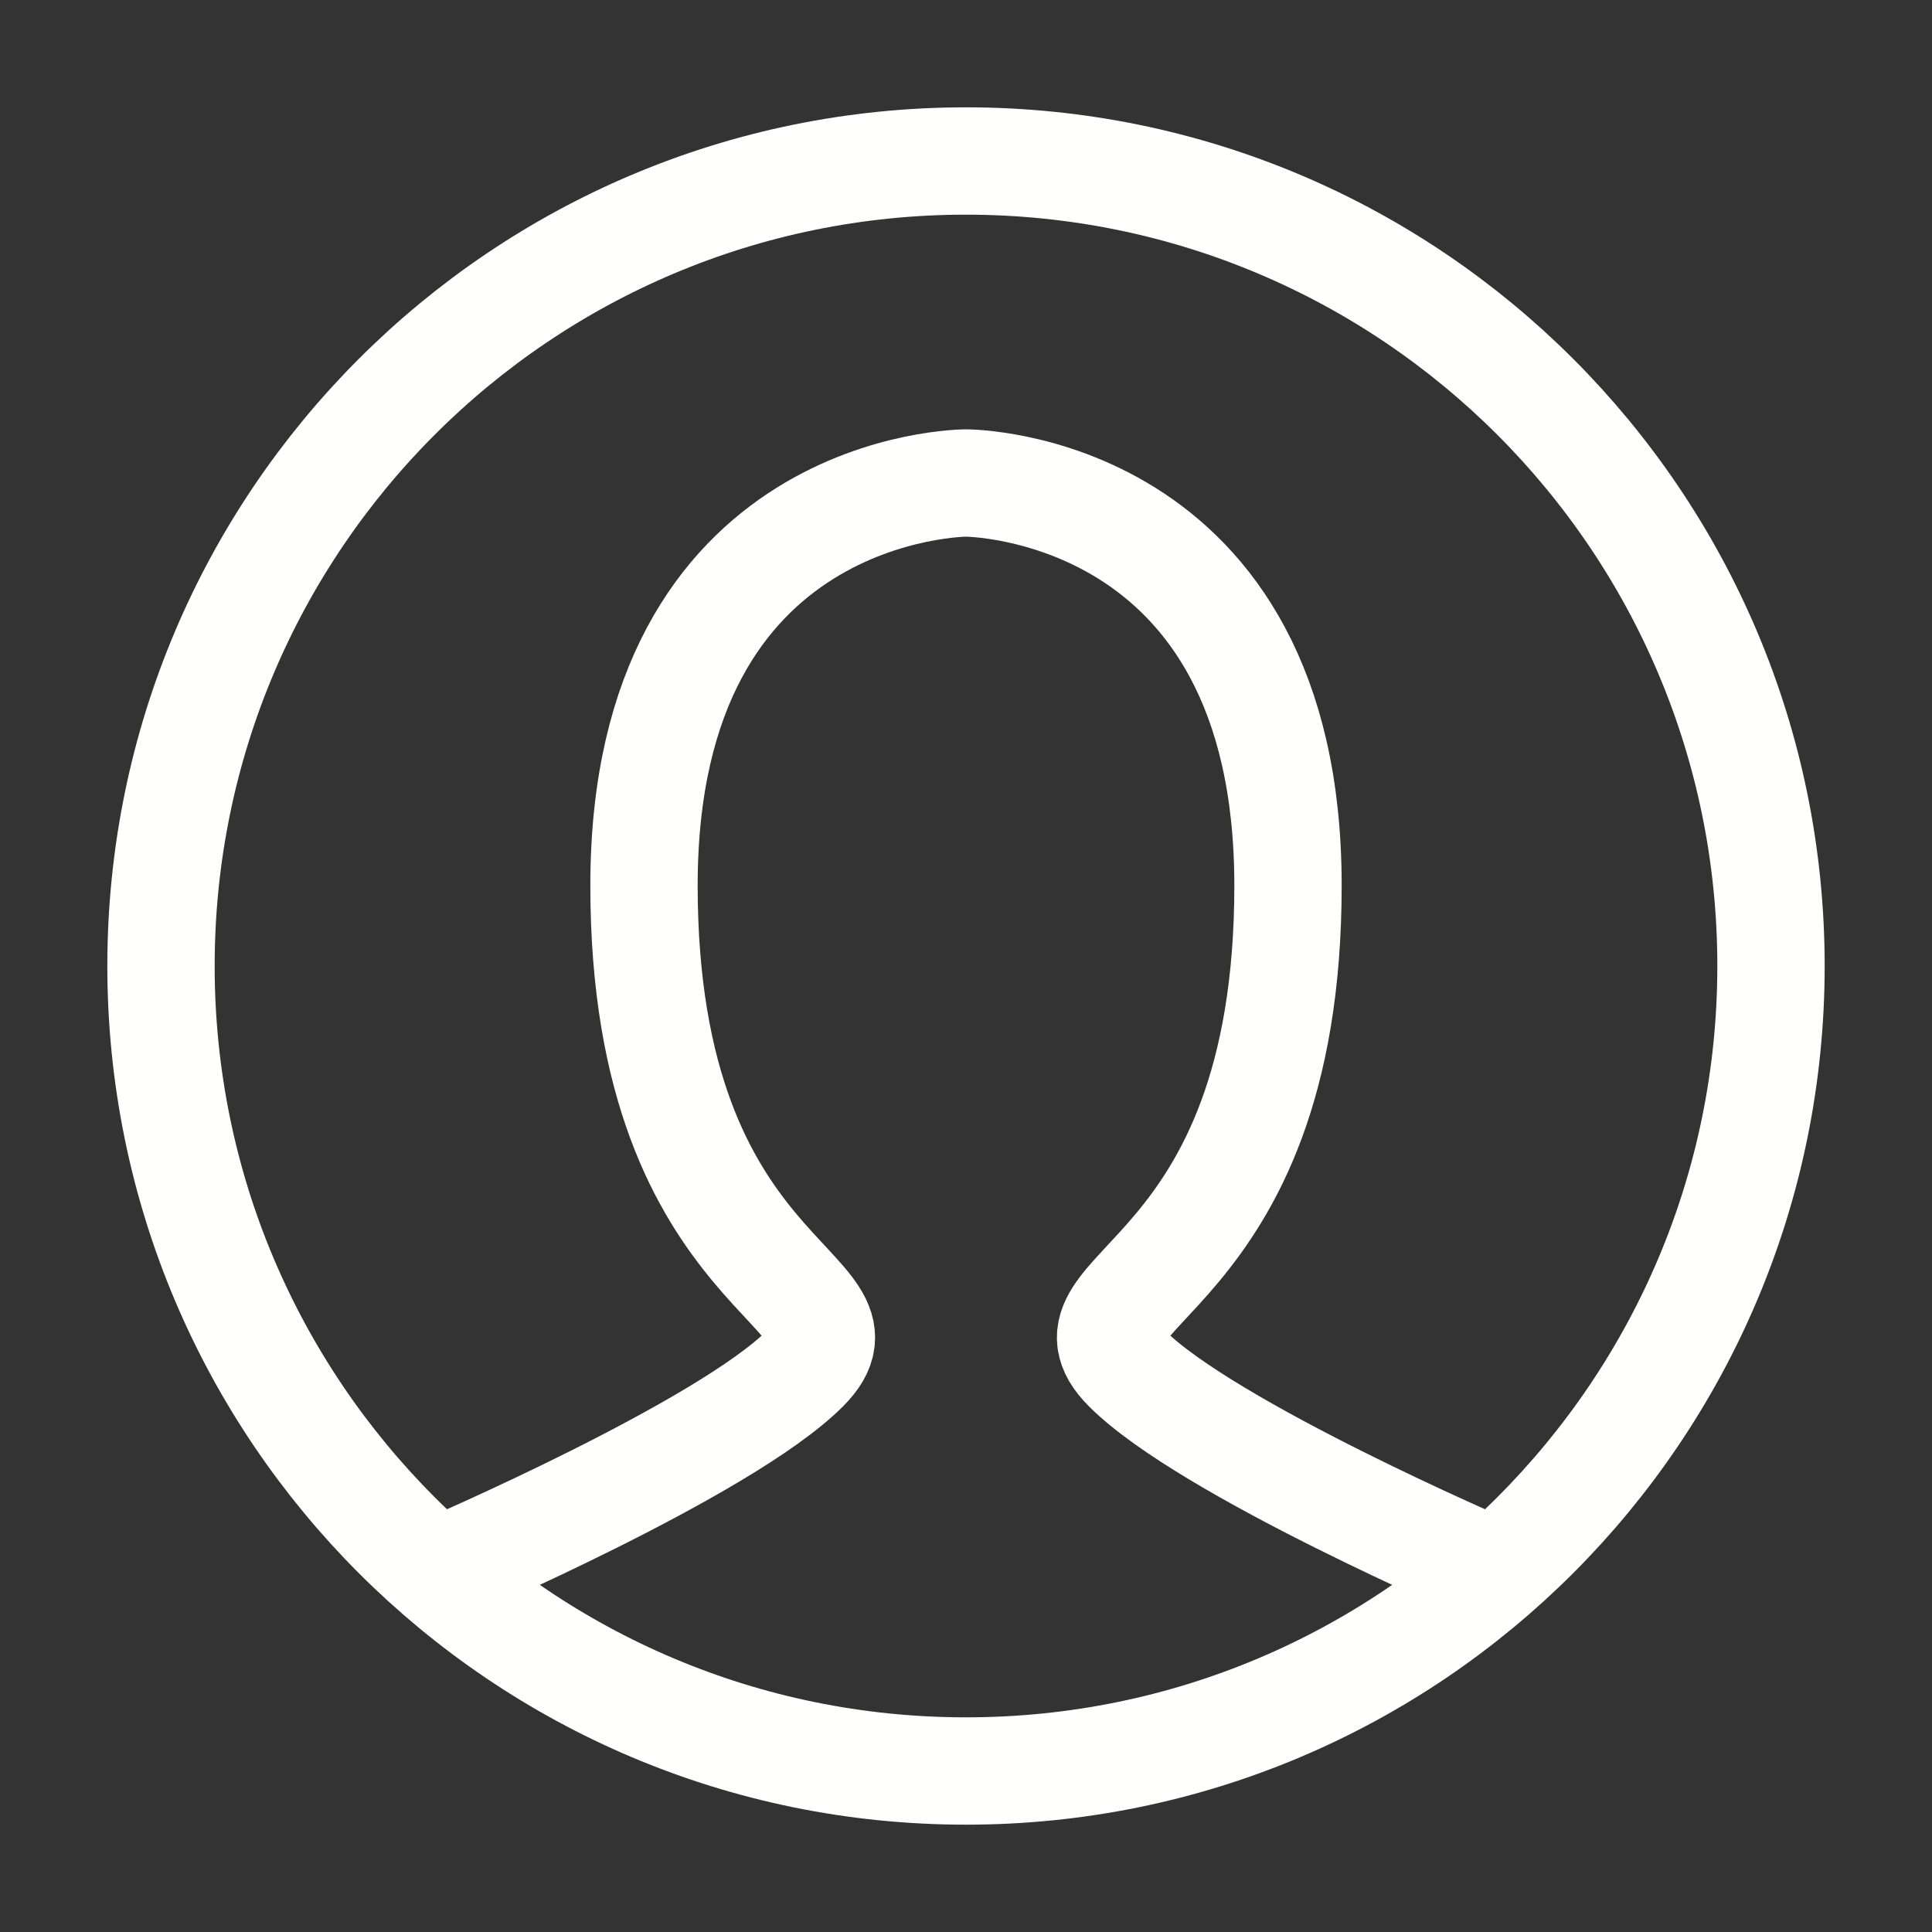 <svg width="18" height="18" viewBox="0 0 18 18" fill="none" xmlns="http://www.w3.org/2000/svg">
<rect x="0" y="0" width="18" height="18" fill="#333333" stroke="none"/>
<path d="M4.125 14.625C4.125 14.625 6.75 13.5 7.5 12.75C8.25 12 6 12 6 8.25C6 4.5 9 4.5 9 4.5C9 4.5 12 4.5 12 8.25C12 12 9.75 12 10.5 12.75C11.25 13.5 13.875 14.625 13.875 14.625" stroke="#FFFFFE" stroke-linecap="round"/>
<path fill-rule="evenodd" clip-rule="evenodd" d="M9 16.5C13.142 16.5 16.5 13.142 16.5 9C16.5 4.858 13.142 1.5 9 1.5C4.858 1.5 1.5 4.858 1.5 9C1.5 13.142 4.858 16.5 9 16.5Z" stroke="#FFFFFE"/>
</svg>
